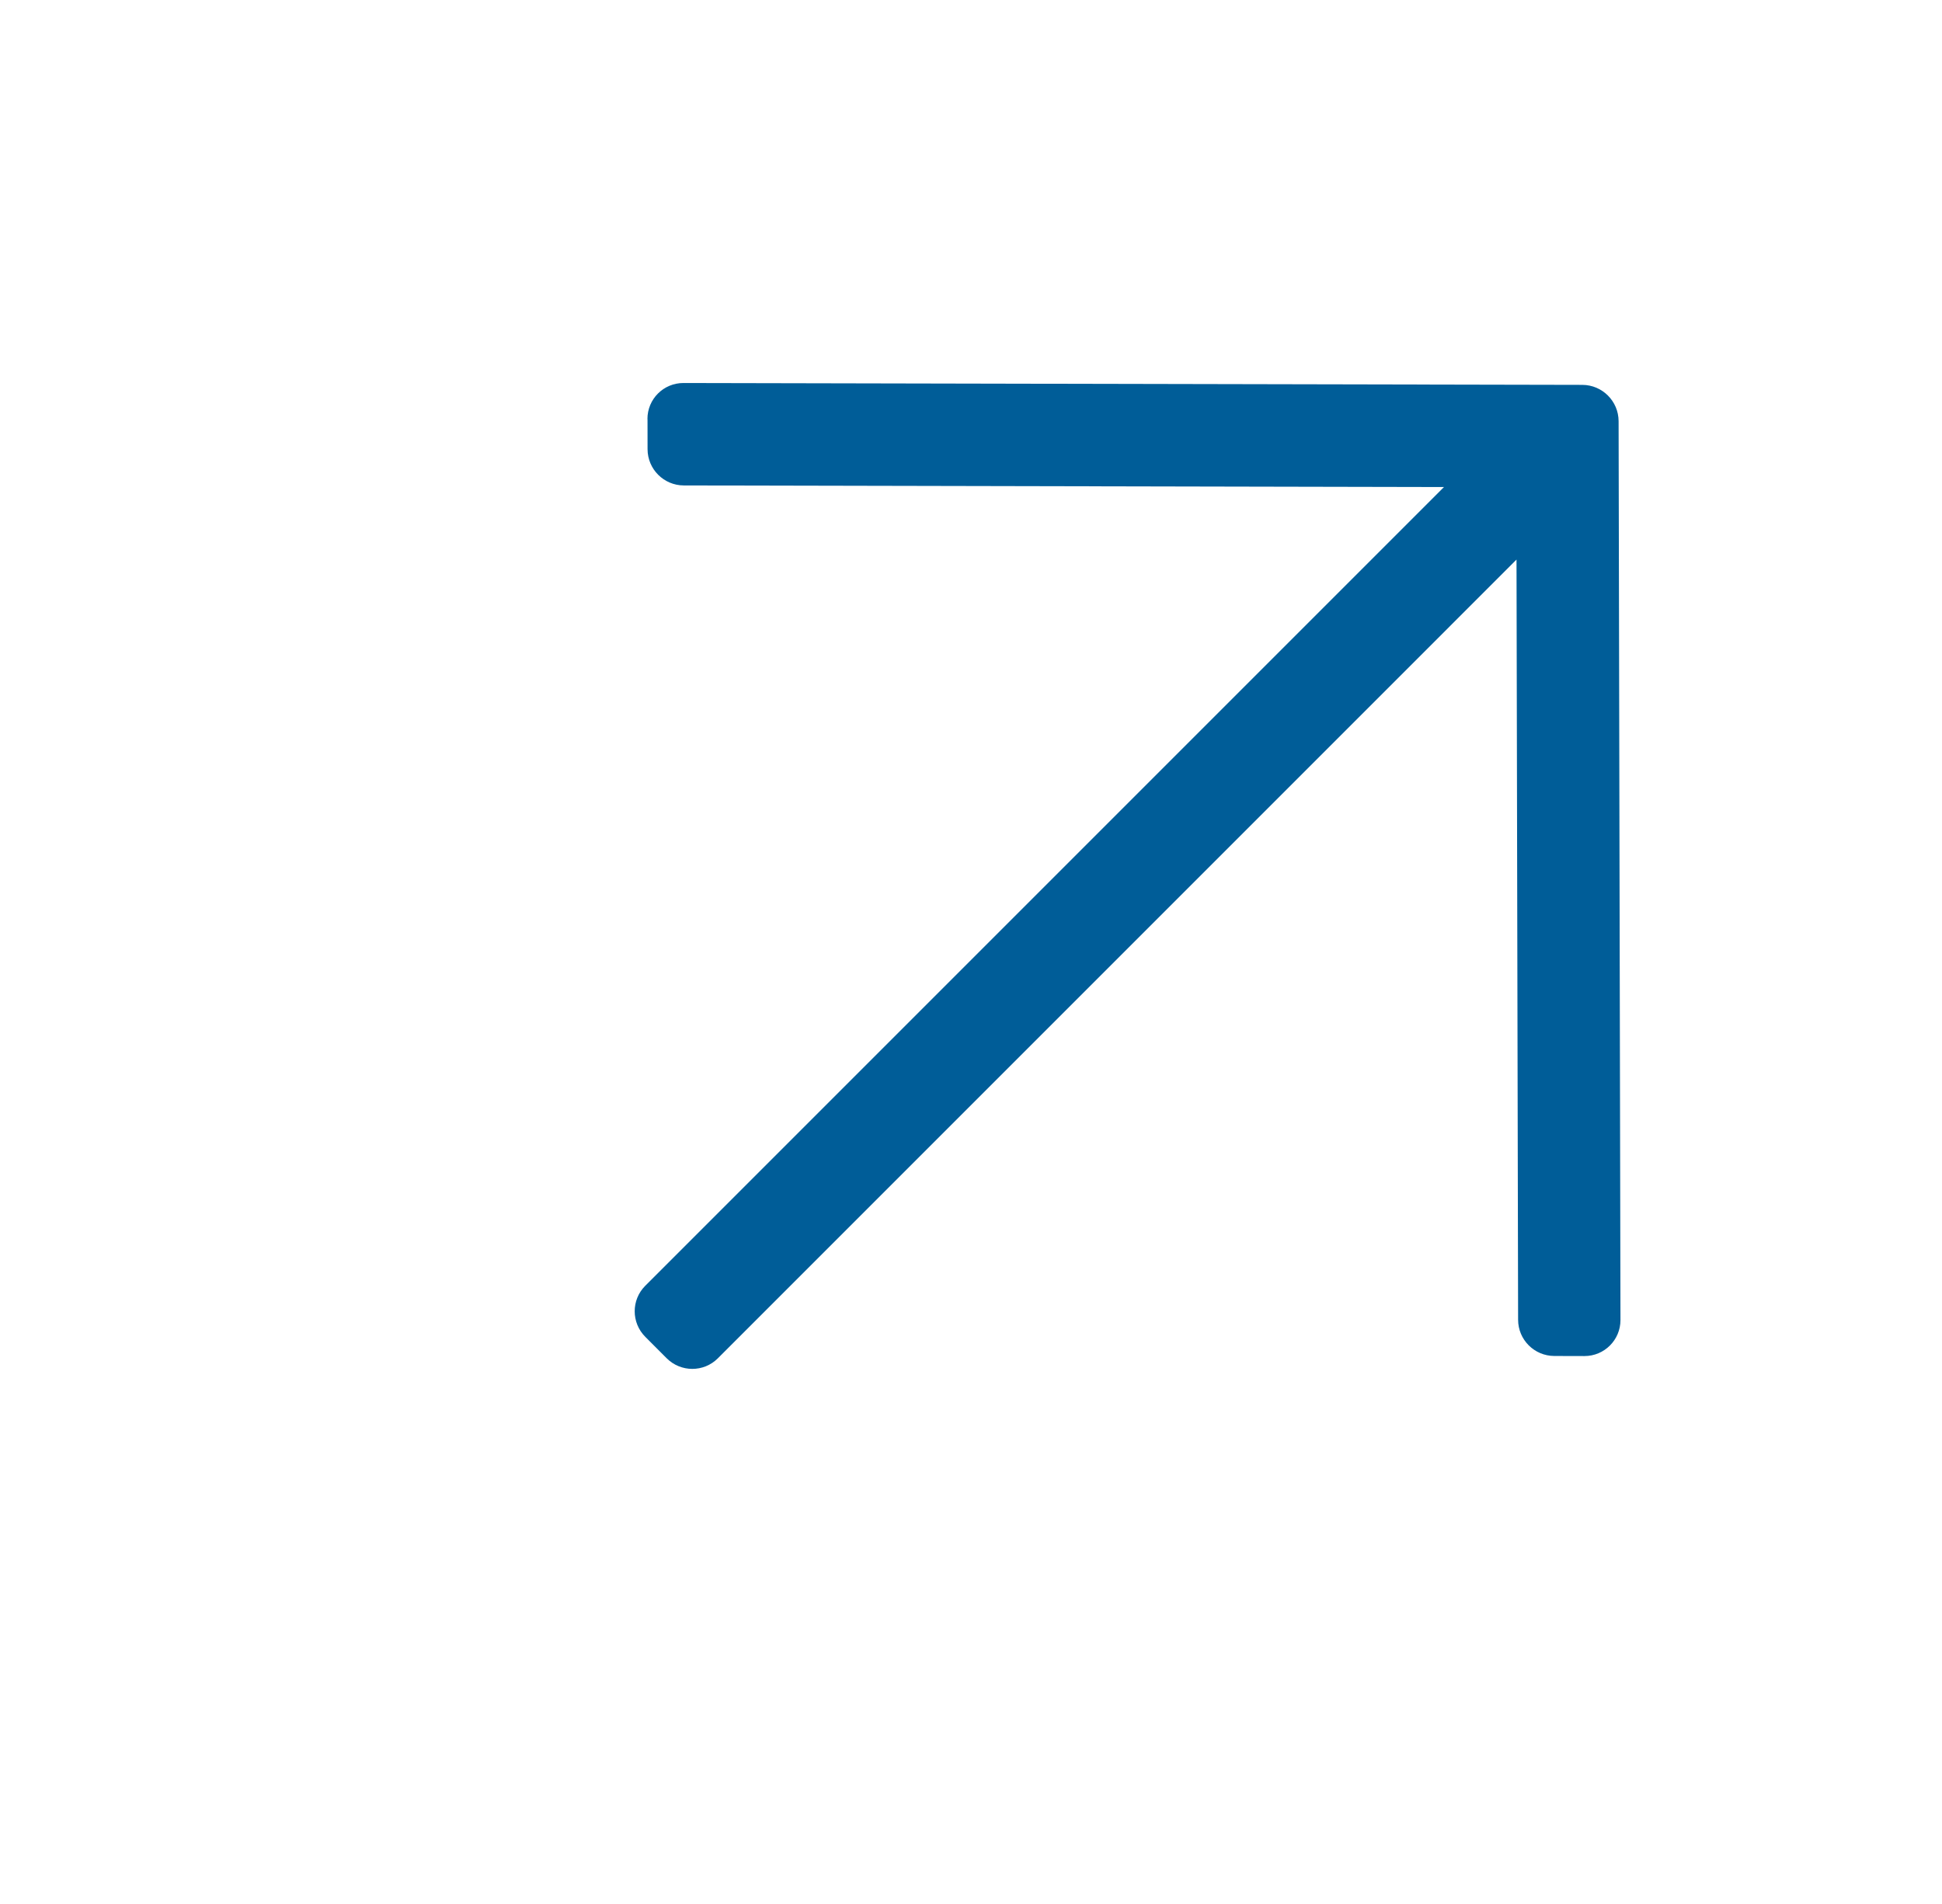 <?xml version="1.0" encoding="UTF-8"?> <svg xmlns="http://www.w3.org/2000/svg" width="51" height="50" viewBox="0 0 51 50" fill="none"><path d="M17.005 11.005L17.006 11.797C17.007 12.321 17.433 12.747 17.957 12.748L37.921 12.79L16.945 33.766C16.575 34.136 16.576 34.737 16.948 35.108L17.508 35.669C17.879 36.04 18.48 36.041 18.85 35.672L39.826 14.695L39.868 34.658C39.868 35.182 40.294 35.608 40.819 35.609L41.609 35.611C42.133 35.612 42.557 35.188 42.556 34.664L42.507 11.059C42.505 10.535 42.079 10.109 41.555 10.107L17.95 10.058C17.425 10.057 17.001 10.481 17.003 11.005L17.005 11.005Z" fill="#005D98"></path></svg> 